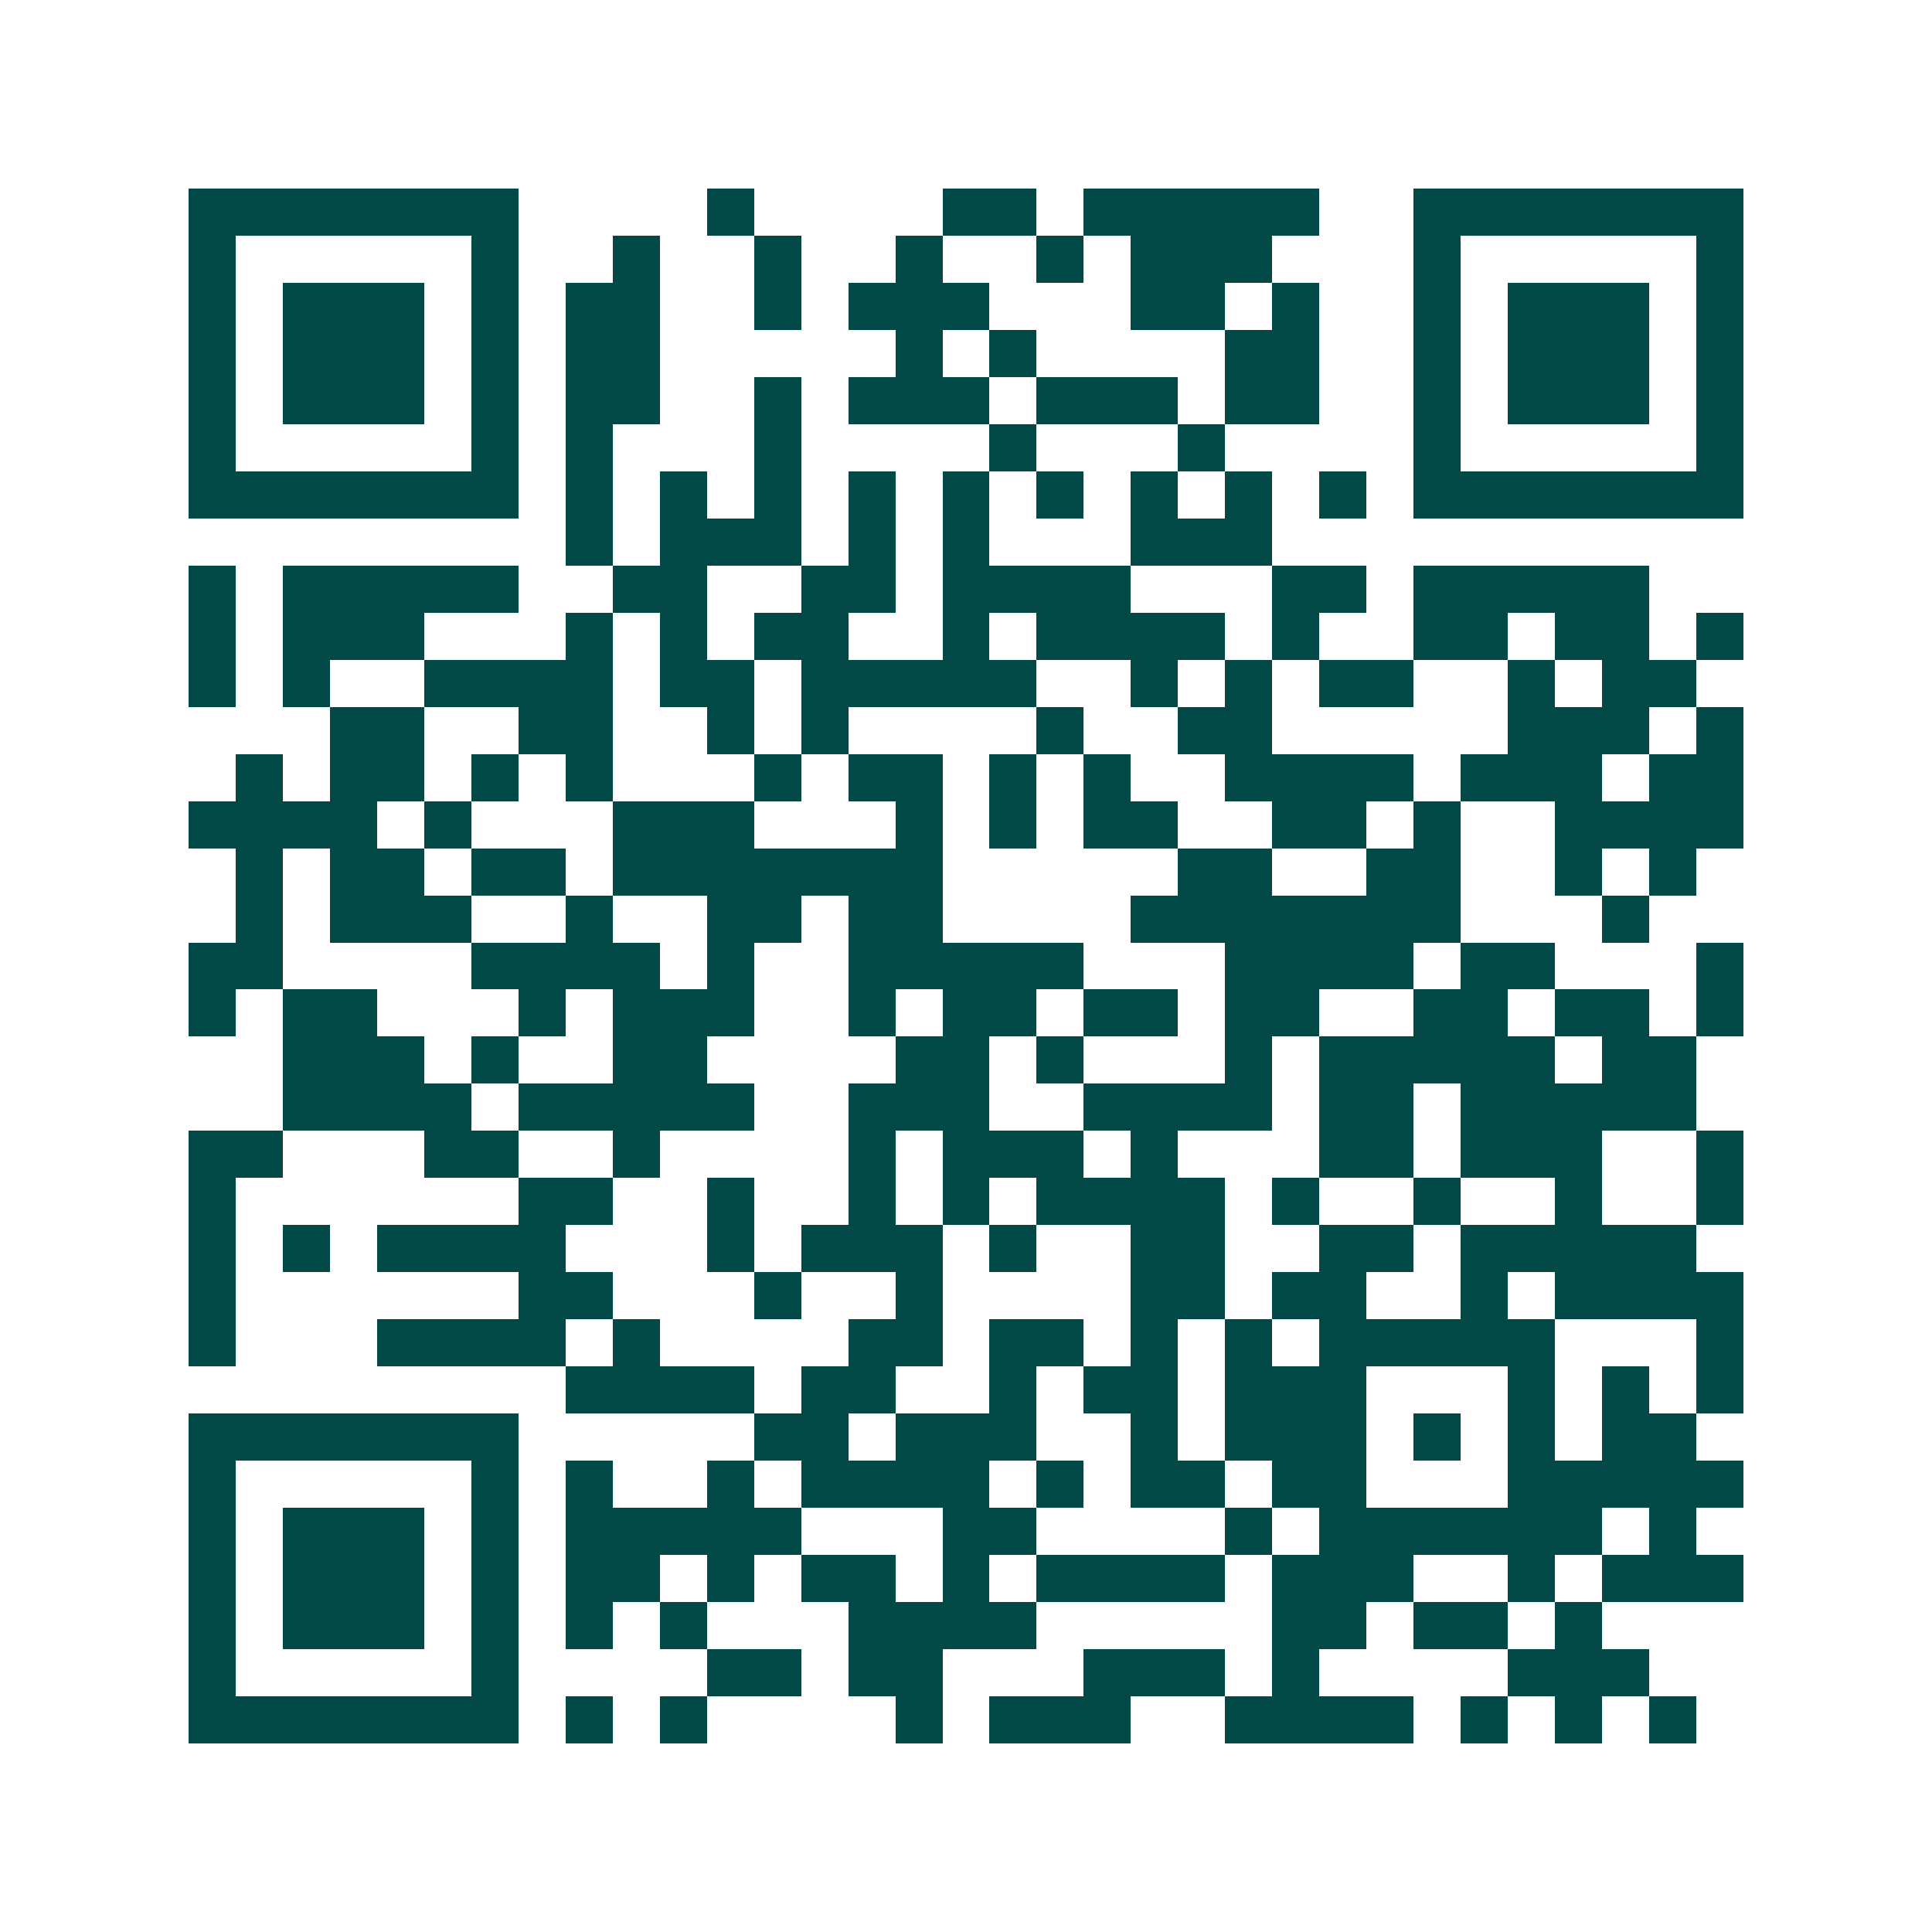 <svg xmlns="http://www.w3.org/2000/svg" width="200" height="200" viewBox="0 0 41 41" shape-rendering="crispEdges"><path fill="#ffffff" d="M0 0h41v41H0z"/><path stroke="#014847" d="M4 4.5h7m4 0h1m4 0h2m1 0h5m2 0h7M4 5.5h1m5 0h1m2 0h1m2 0h1m2 0h1m2 0h1m1 0h3m3 0h1m5 0h1M4 6.5h1m1 0h3m1 0h1m1 0h2m2 0h1m1 0h3m3 0h2m1 0h1m2 0h1m1 0h3m1 0h1M4 7.5h1m1 0h3m1 0h1m1 0h2m5 0h1m1 0h1m4 0h2m2 0h1m1 0h3m1 0h1M4 8.5h1m1 0h3m1 0h1m1 0h2m2 0h1m1 0h3m1 0h3m1 0h2m2 0h1m1 0h3m1 0h1M4 9.5h1m5 0h1m1 0h1m3 0h1m4 0h1m3 0h1m4 0h1m5 0h1M4 10.5h7m1 0h1m1 0h1m1 0h1m1 0h1m1 0h1m1 0h1m1 0h1m1 0h1m1 0h1m1 0h7M12 11.5h1m1 0h3m1 0h1m1 0h1m3 0h3M4 12.5h1m1 0h5m2 0h2m2 0h2m1 0h4m3 0h2m1 0h5M4 13.5h1m1 0h3m3 0h1m1 0h1m1 0h2m2 0h1m1 0h4m1 0h1m2 0h2m1 0h2m1 0h1M4 14.5h1m1 0h1m2 0h4m1 0h2m1 0h5m2 0h1m1 0h1m1 0h2m2 0h1m1 0h2M7 15.5h2m2 0h2m2 0h1m1 0h1m4 0h1m2 0h2m5 0h3m1 0h1M5 16.5h1m1 0h2m1 0h1m1 0h1m3 0h1m1 0h2m1 0h1m1 0h1m2 0h4m1 0h3m1 0h2M4 17.5h4m1 0h1m3 0h3m3 0h1m1 0h1m1 0h2m2 0h2m1 0h1m2 0h4M5 18.5h1m1 0h2m1 0h2m1 0h7m5 0h2m2 0h2m2 0h1m1 0h1M5 19.5h1m1 0h3m2 0h1m2 0h2m1 0h2m4 0h7m3 0h1M4 20.5h2m4 0h4m1 0h1m2 0h5m3 0h4m1 0h2m3 0h1M4 21.5h1m1 0h2m3 0h1m1 0h3m2 0h1m1 0h2m1 0h2m1 0h2m2 0h2m1 0h2m1 0h1M6 22.5h3m1 0h1m2 0h2m4 0h2m1 0h1m3 0h1m1 0h5m1 0h2M6 23.5h4m1 0h5m2 0h3m2 0h4m1 0h2m1 0h5M4 24.5h2m3 0h2m2 0h1m4 0h1m1 0h3m1 0h1m3 0h2m1 0h3m2 0h1M4 25.5h1m6 0h2m2 0h1m2 0h1m1 0h1m1 0h4m1 0h1m2 0h1m2 0h1m2 0h1M4 26.5h1m1 0h1m1 0h4m3 0h1m1 0h3m1 0h1m2 0h2m2 0h2m1 0h5M4 27.5h1m6 0h2m3 0h1m2 0h1m4 0h2m1 0h2m2 0h1m1 0h4M4 28.5h1m3 0h4m1 0h1m4 0h2m1 0h2m1 0h1m1 0h1m1 0h5m3 0h1M12 29.5h4m1 0h2m2 0h1m1 0h2m1 0h3m3 0h1m1 0h1m1 0h1M4 30.5h7m5 0h2m1 0h3m2 0h1m1 0h3m1 0h1m1 0h1m1 0h2M4 31.5h1m5 0h1m1 0h1m2 0h1m1 0h4m1 0h1m1 0h2m1 0h2m3 0h5M4 32.5h1m1 0h3m1 0h1m1 0h5m3 0h2m4 0h1m1 0h6m1 0h1M4 33.5h1m1 0h3m1 0h1m1 0h2m1 0h1m1 0h2m1 0h1m1 0h4m1 0h3m2 0h1m1 0h3M4 34.5h1m1 0h3m1 0h1m1 0h1m1 0h1m3 0h4m5 0h2m1 0h2m1 0h1M4 35.5h1m5 0h1m4 0h2m1 0h2m3 0h3m1 0h1m4 0h3M4 36.5h7m1 0h1m1 0h1m4 0h1m1 0h3m2 0h4m1 0h1m1 0h1m1 0h1"/></svg>
